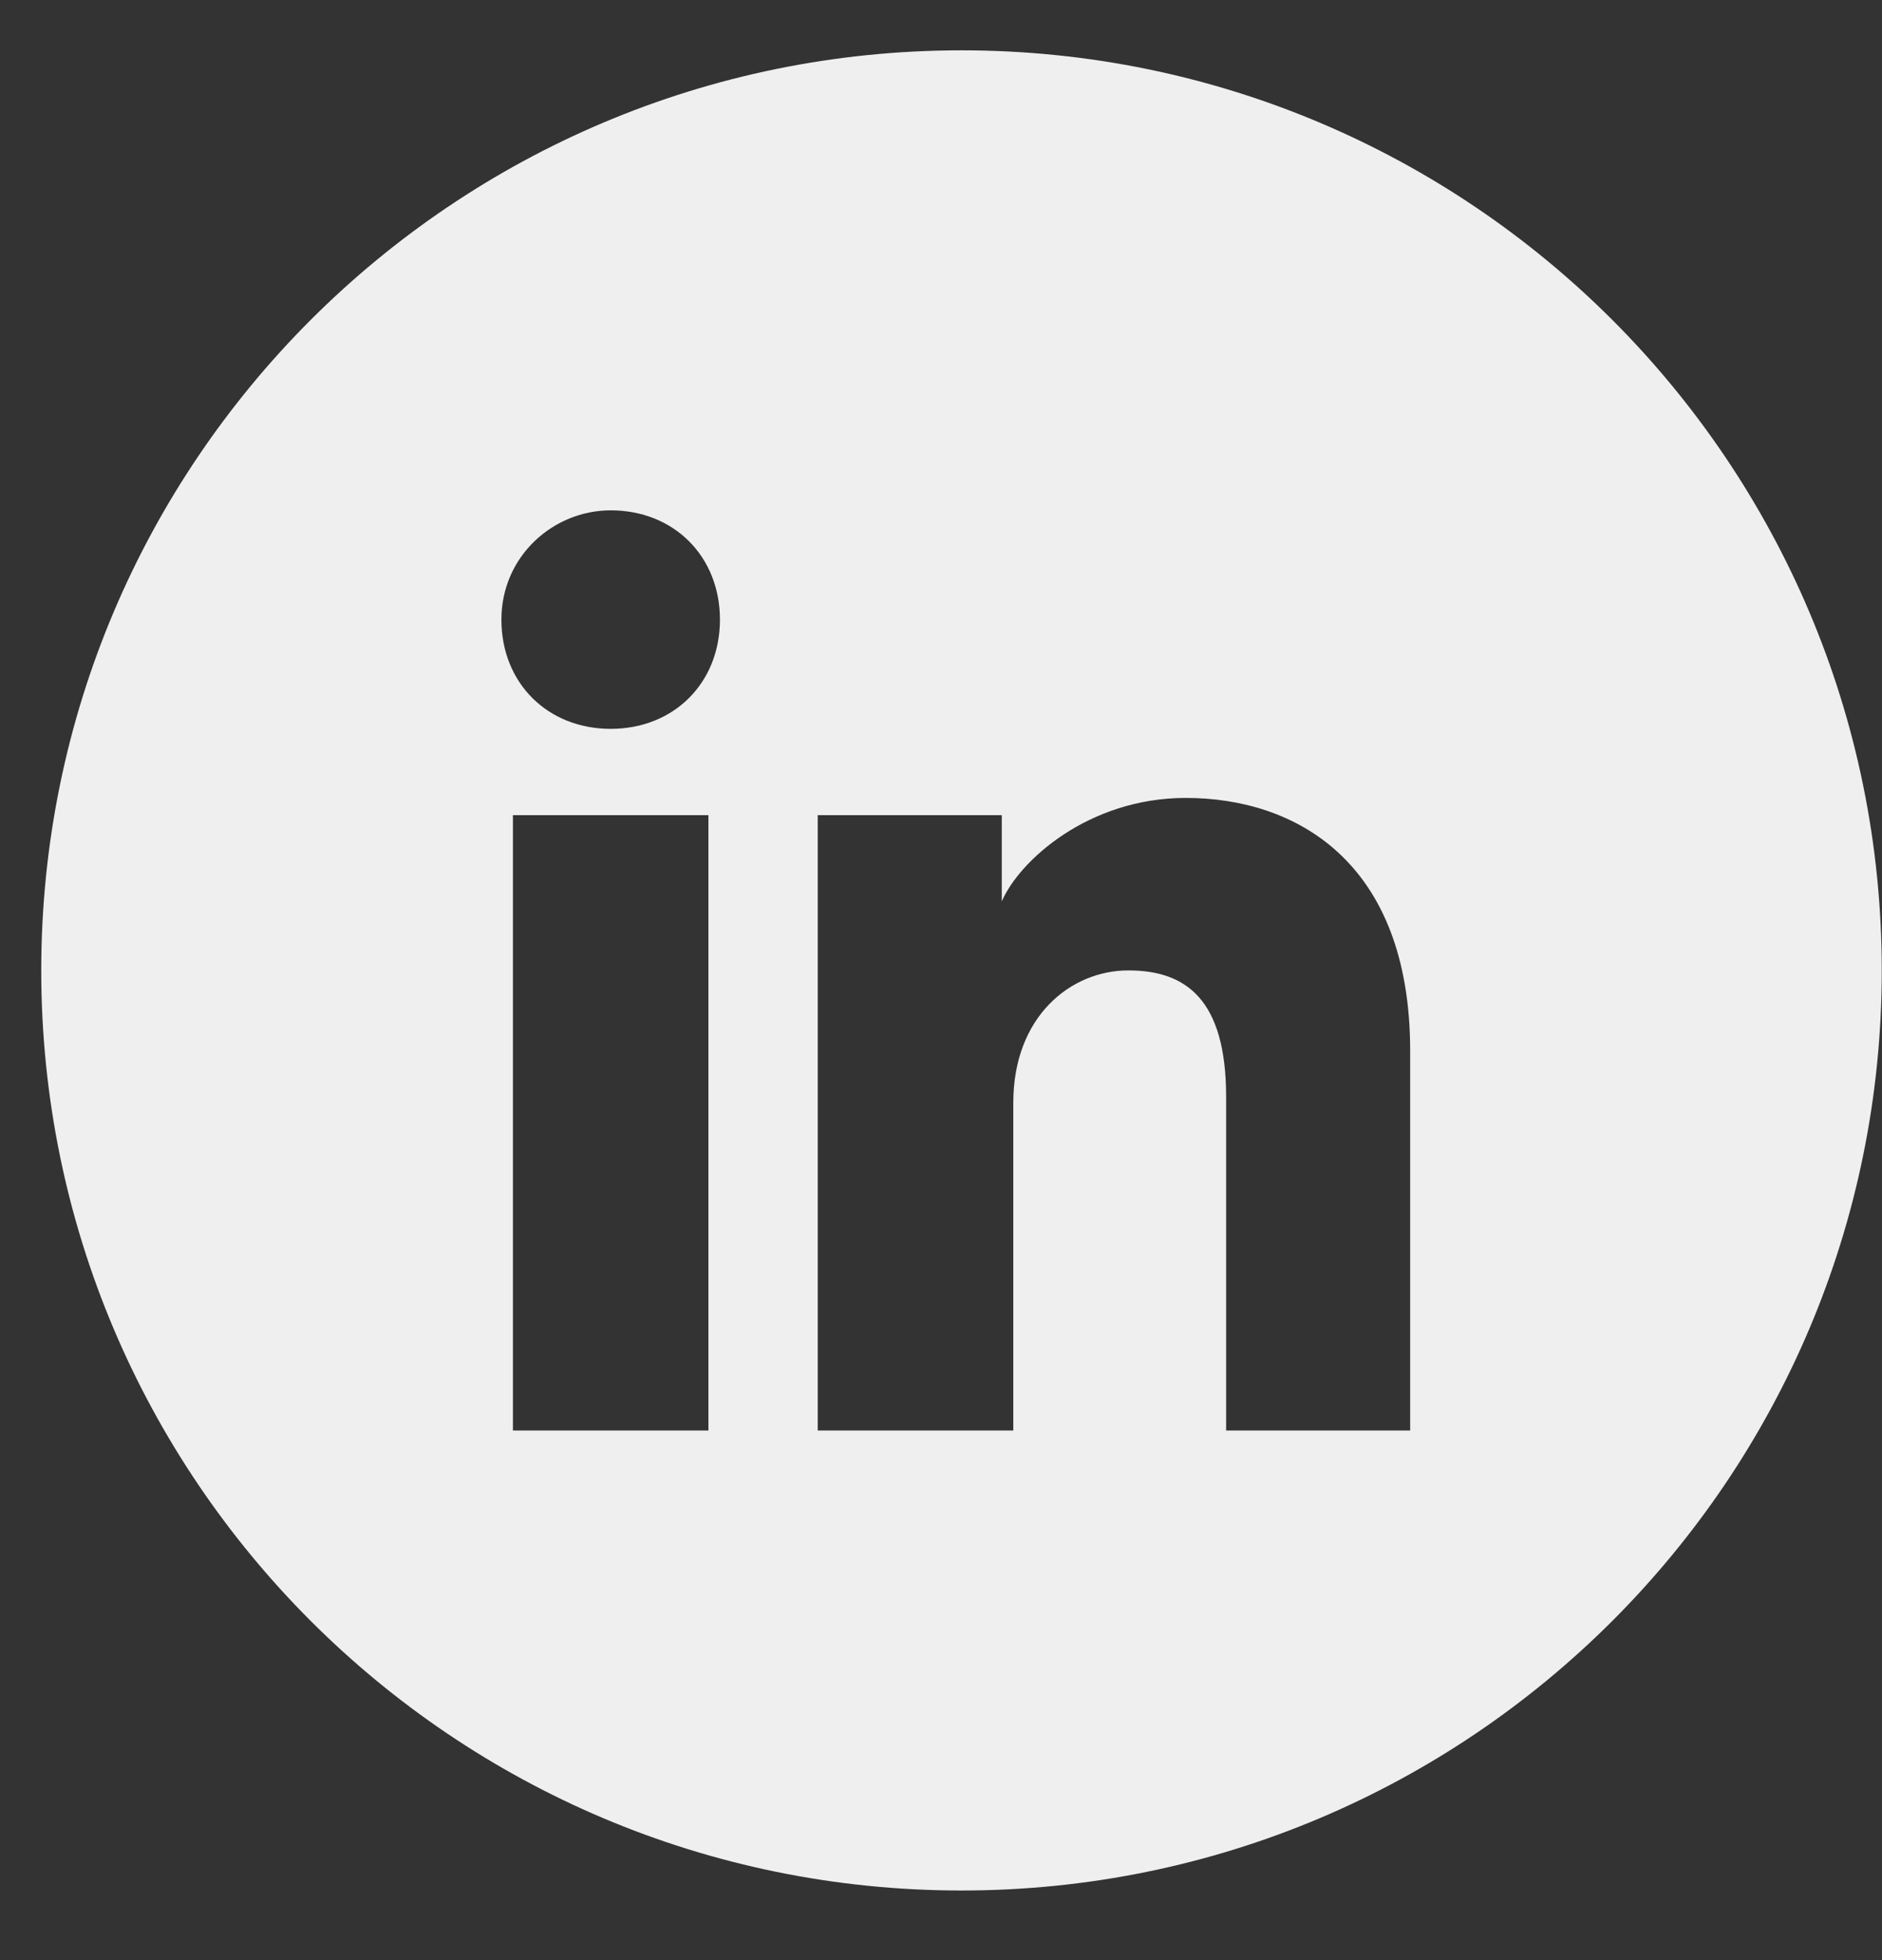 <svg width="24" height="25" viewBox="0 0 24 25" fill="none" xmlns="http://www.w3.org/2000/svg">
<rect x="0" y="0" width="24" height="25" fill="#333333" stroke="none"/>
<path fill-rule="evenodd" clip-rule="evenodd" d="M0.526 12.377C0.526 5.896 5.78 0.642 12.262 0.642C18.743 0.642 23.997 5.896 23.997 12.377C23.997 18.858 18.743 24.112 12.262 24.112C5.78 24.112 0.526 18.858 0.526 12.377ZM6.541 10.397V18.245H9.034V10.397H6.541ZM6.394 7.903C6.394 8.71 6.981 9.296 7.788 9.296C8.594 9.296 9.181 8.71 9.181 7.903C9.181 7.096 8.594 6.509 7.788 6.509C7.054 6.509 6.394 7.096 6.394 7.903ZM15.636 18.245H17.983V13.404C17.983 10.983 16.516 10.177 15.122 10.177C13.875 10.177 12.995 10.983 12.775 11.497V10.397H10.428V18.245H12.922V14.064C12.922 12.964 13.655 12.377 14.389 12.377C15.122 12.377 15.636 12.744 15.636 13.991V18.245Z" fill="#EFEFEF"/>
</svg>
